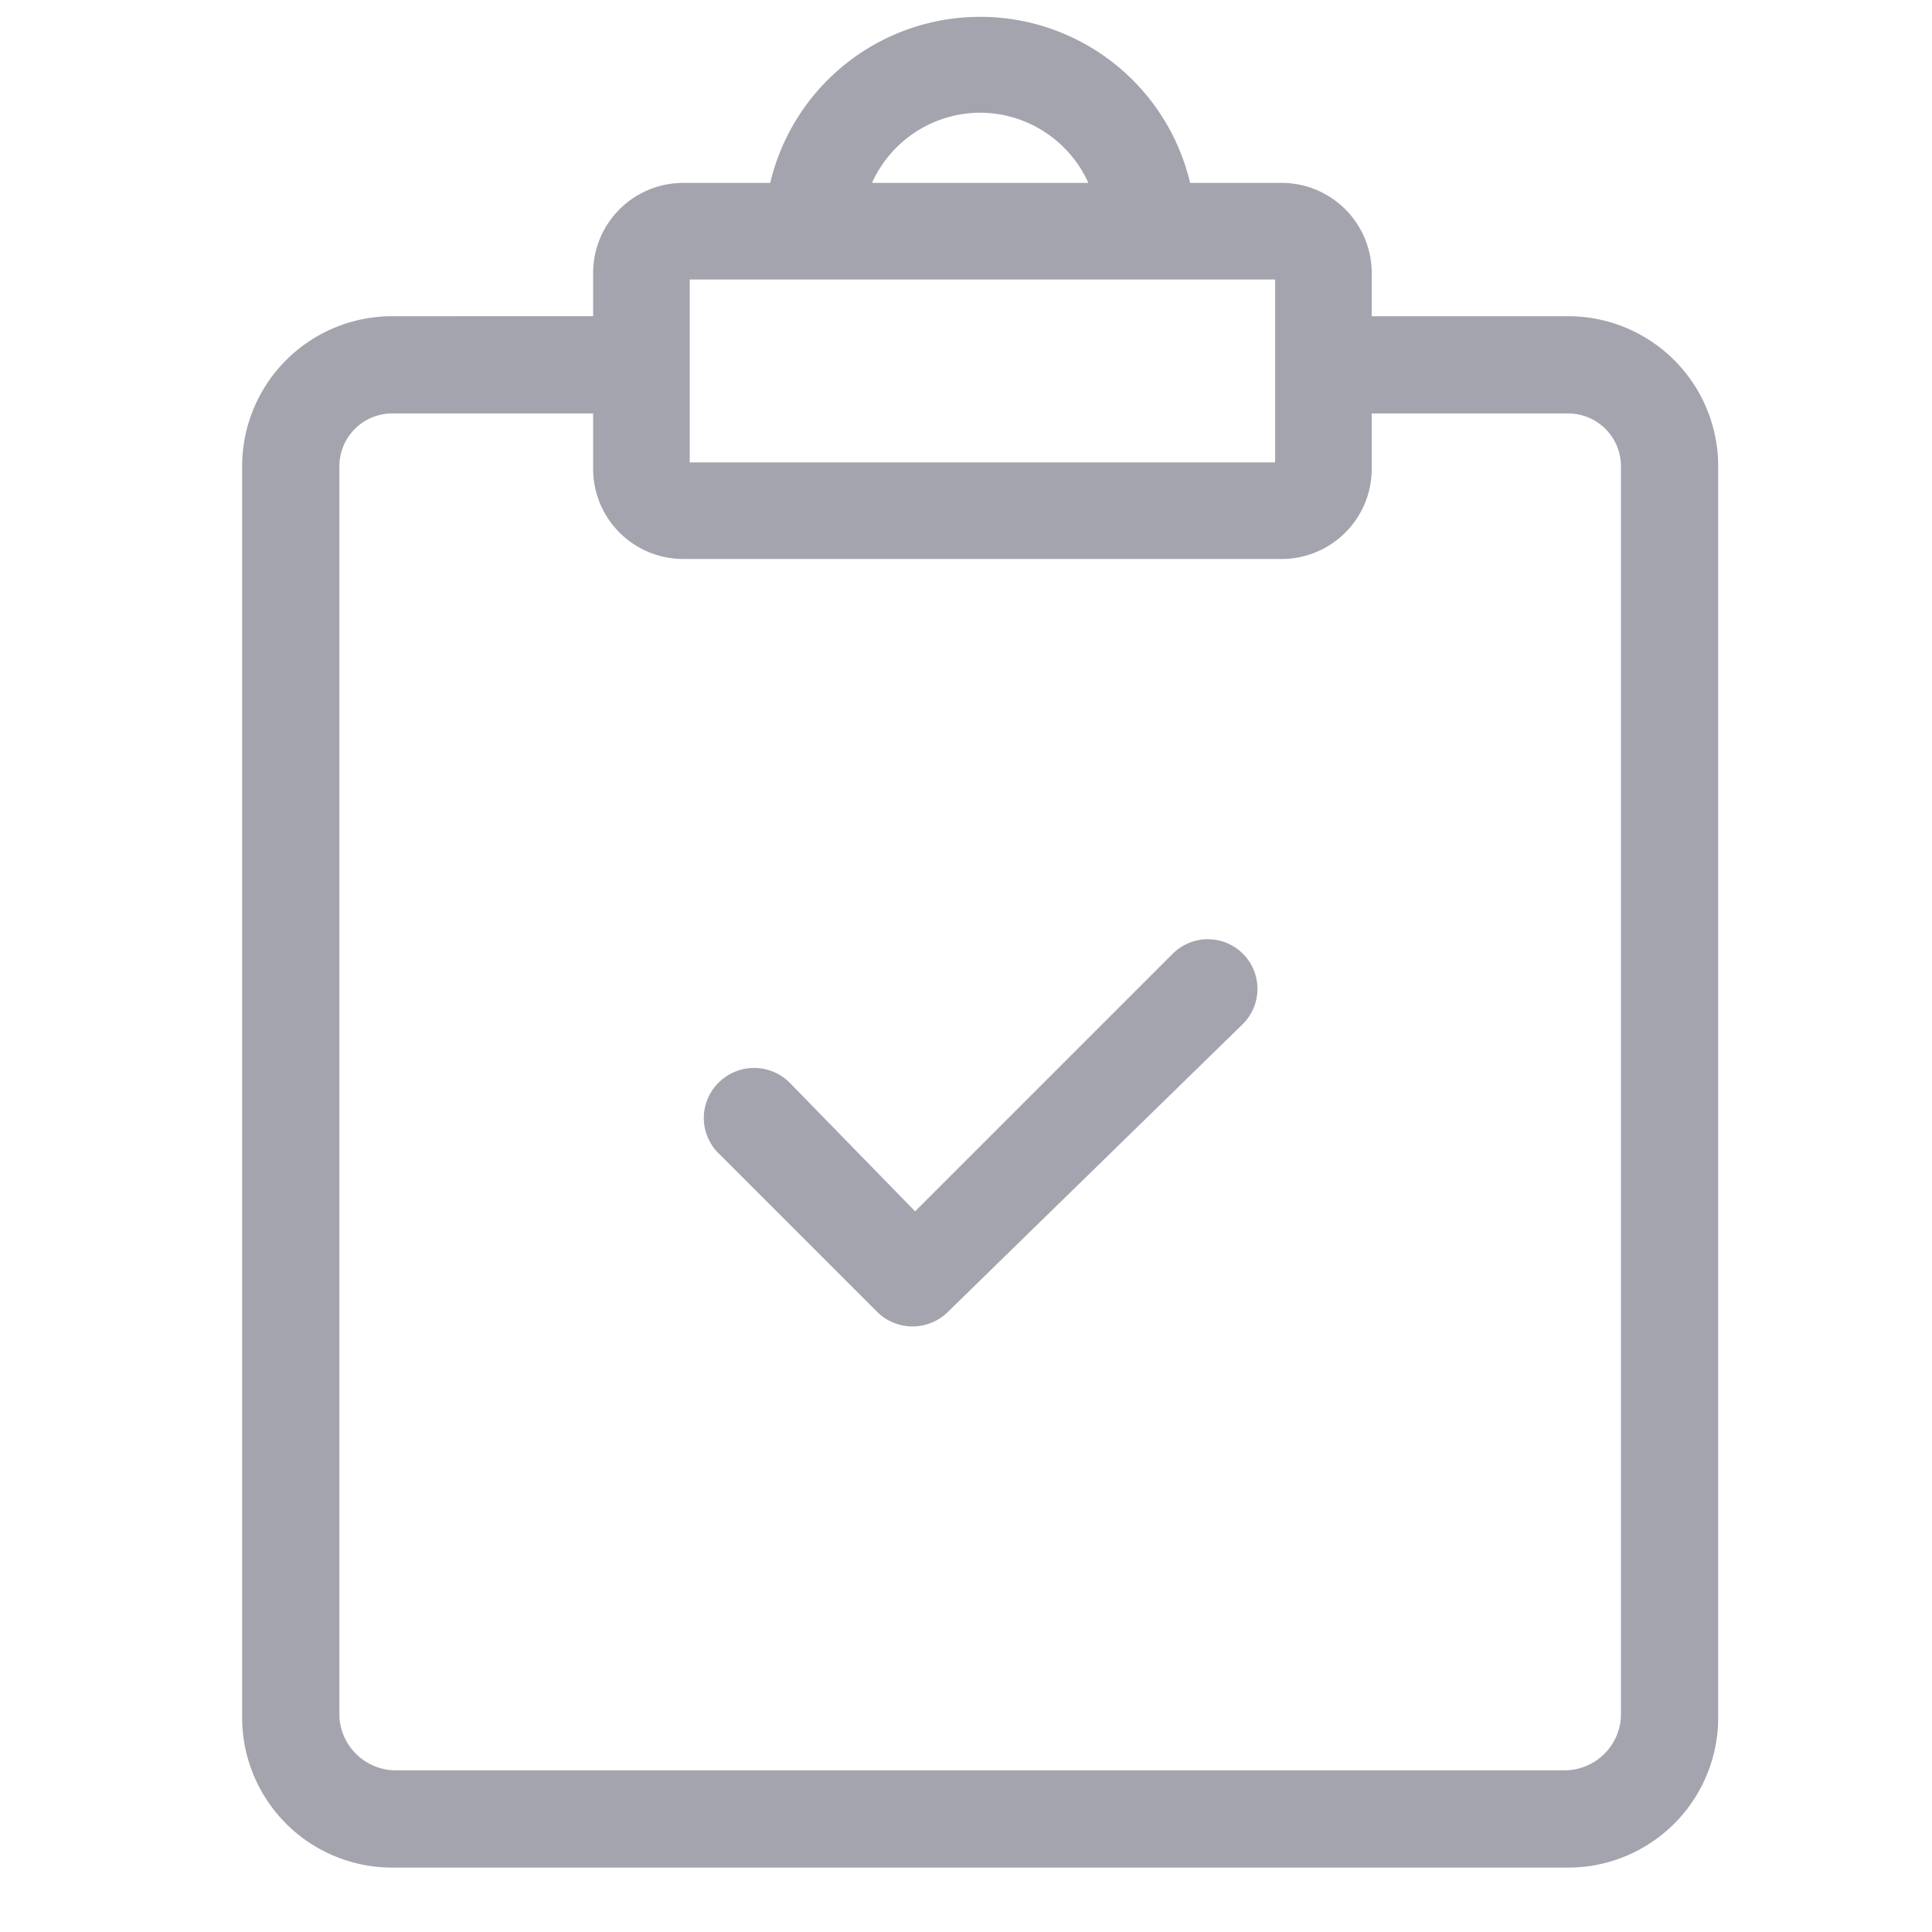 <svg id="Layer_1" data-name="Layer 1" xmlns="http://www.w3.org/2000/svg" viewBox="0 0 30 30"><defs><style>.cls-1{fill:#a3a4ae;}</style></defs><path class="cls-1" d="M24.35,4.91H21.3V4.24a1.4,1.4,0,0,0-1.4-1.4H18.48a3.35,3.35,0,0,0-6.52,0H10.61a1.4,1.4,0,0,0-1.4,1.4v.67H6.09A2.33,2.33,0,0,0,3.76,7.24V26.66A2.33,2.33,0,0,0,6.09,29H24.35a2.33,2.33,0,0,0,2.33-2.34V7.24A2.33,2.33,0,0,0,24.35,4.91ZM15.22,1.75A1.85,1.85,0,0,1,16.9,2.84H13.54A1.85,1.85,0,0,1,15.22,1.75ZM10.71,4.34H19.8V7.18H10.71ZM24.29,27.49H6.15a.88.88,0,0,1-.88-.83V7.24a.82.82,0,0,1,.82-.82H9.21v.86a1.4,1.4,0,0,0,1.4,1.4H19.9a1.4,1.4,0,0,0,1.4-1.4V6.42h3.05a.82.82,0,0,1,.82.82V26.66A.88.88,0,0,1,24.29,27.49Z"/><path class="cls-1" d="M18.21,14.81l-4,4-1.95-2a.78.78,0,0,0-1.1,0,.77.77,0,0,0,0,1.1l2.46,2.46,0,0a.78.78,0,0,0,1.1,0L19.3,15.9a.77.77,0,1,0-1.09-1.09Z"/></svg>